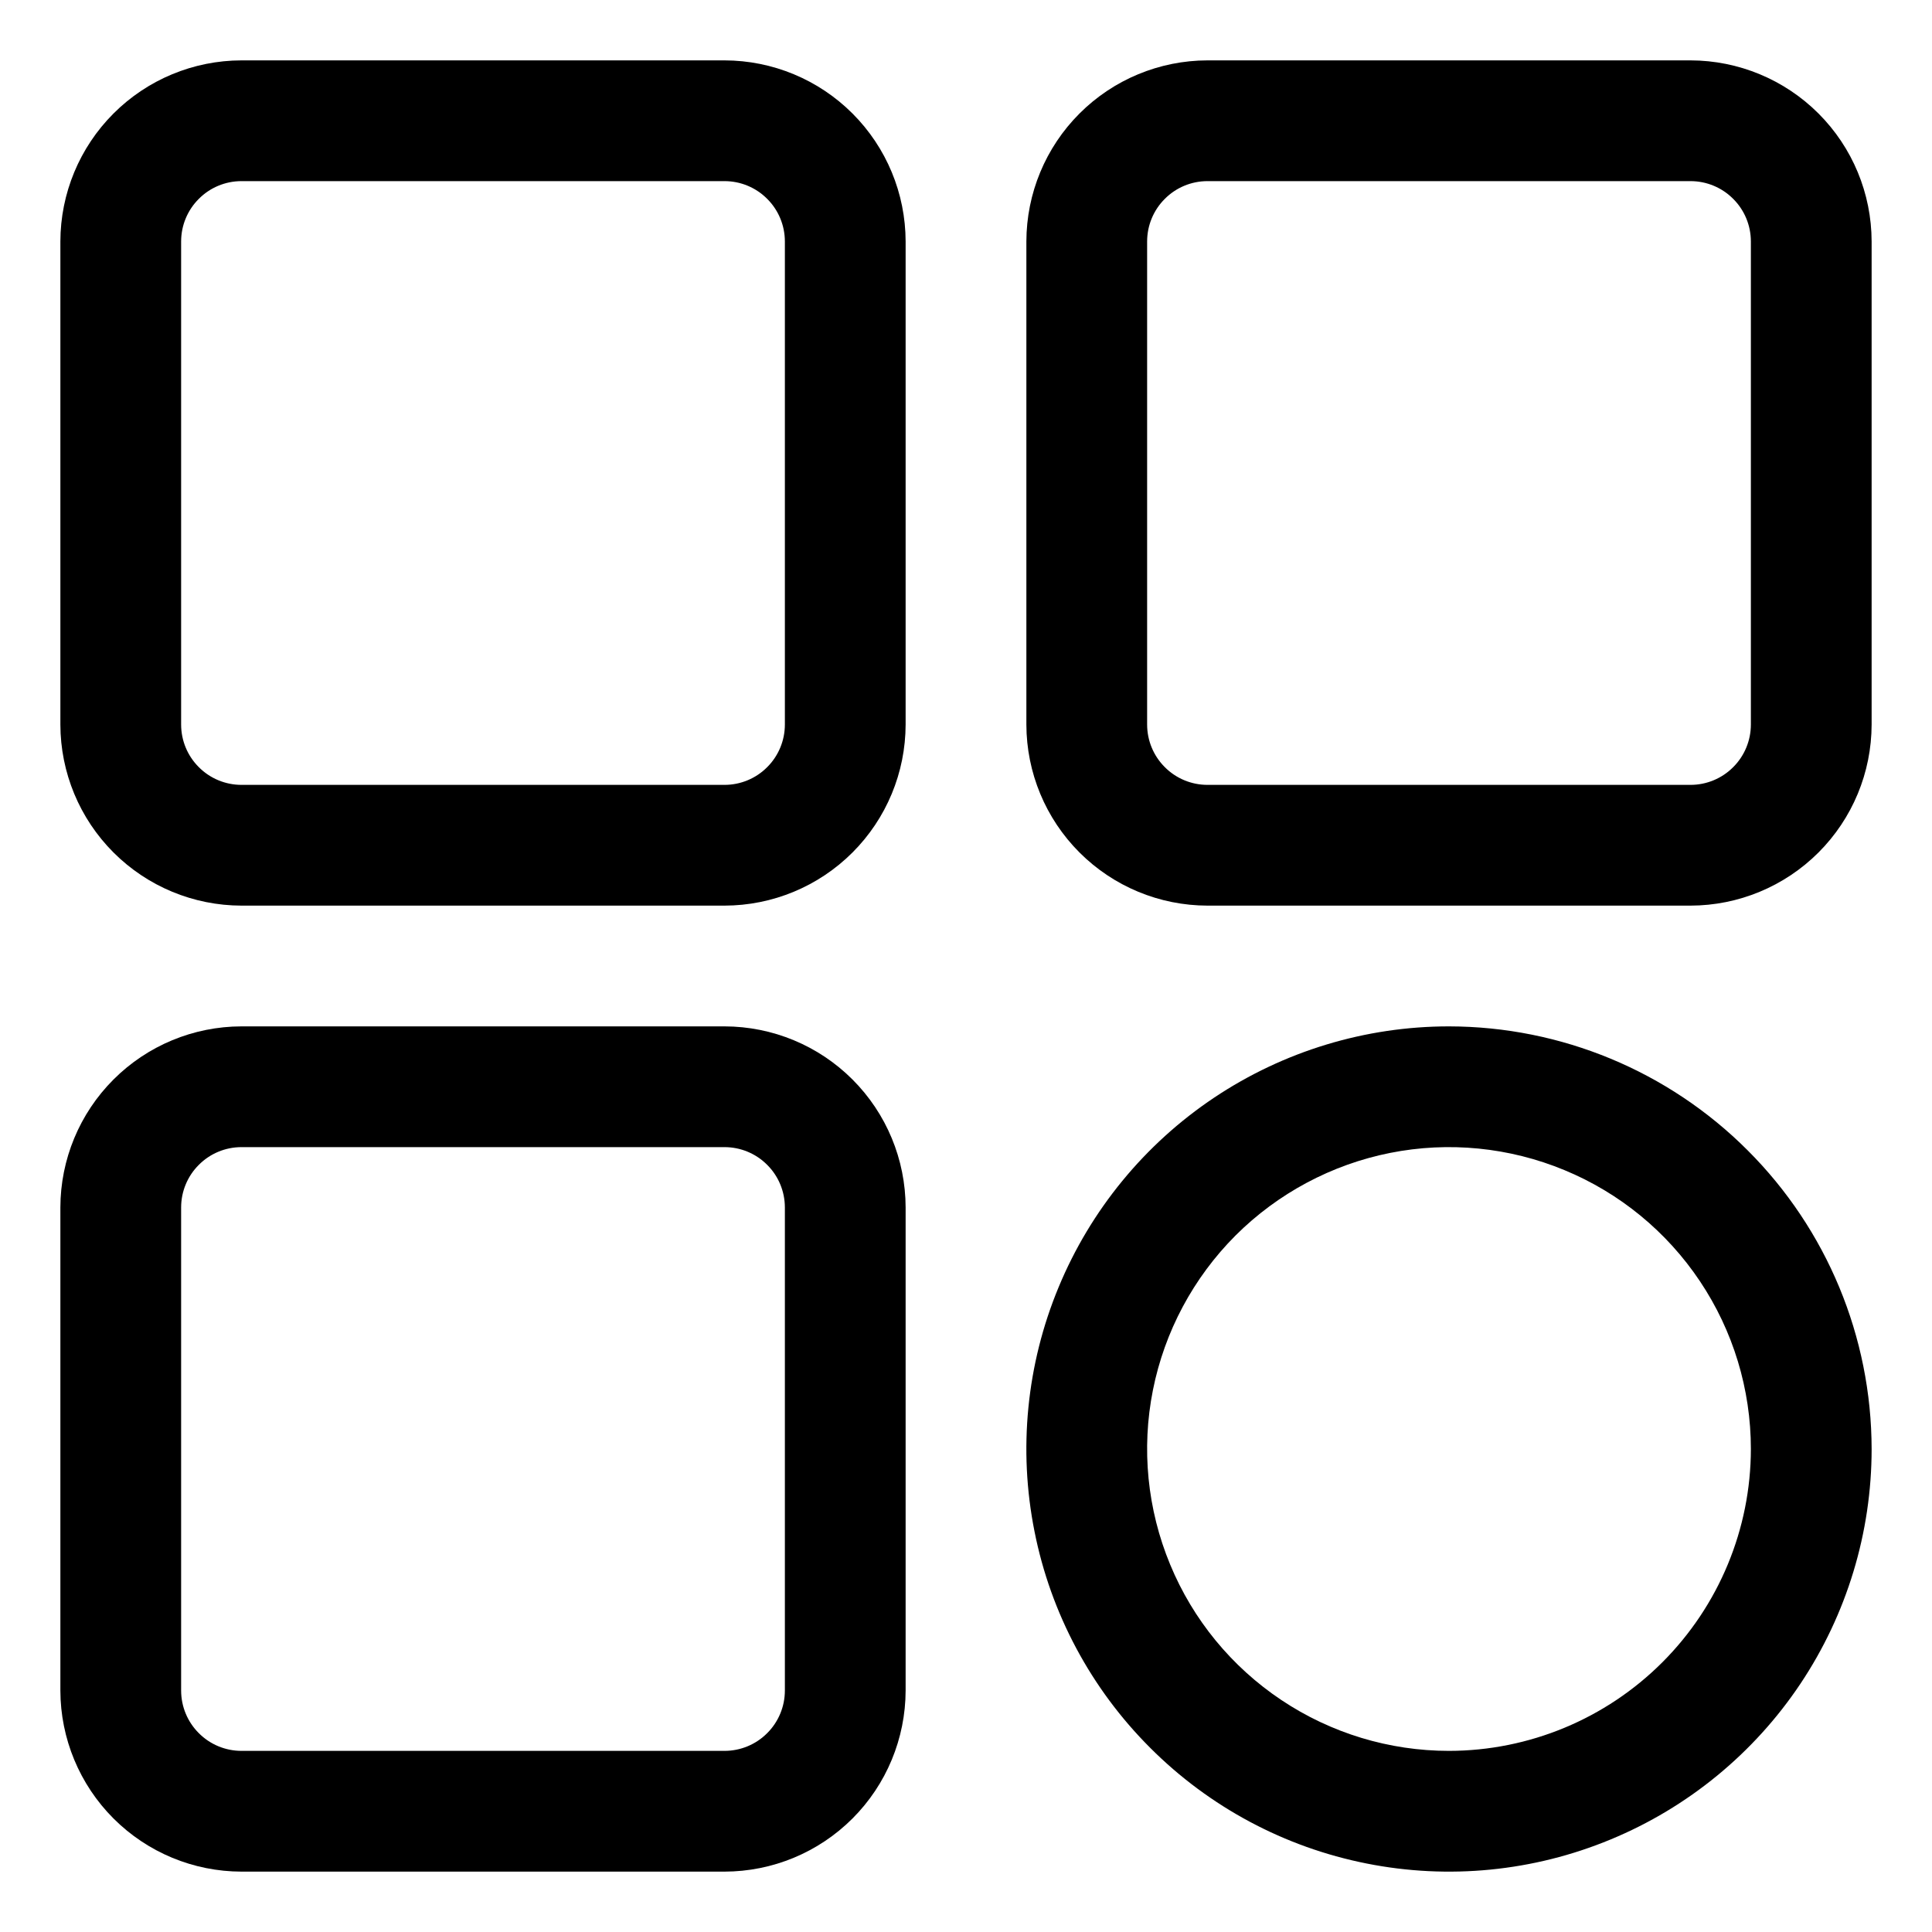 <svg width="24" height="24" viewBox="0 0 24 24" fill="none" xmlns="http://www.w3.org/2000/svg">
<g clip-path="url(#clip0_285_482)">
<path d="M3 11.25H9C9.597 11.249 10.168 11.012 10.59 10.59C11.012 10.168 11.249 9.597 11.25 9V3C11.249 2.403 11.012 1.832 10.59 1.41C10.168 0.988 9.597 0.751 9 0.75H3C2.403 0.751 1.832 0.988 1.41 1.41C0.988 1.832 0.751 2.403 0.75 3V9C0.751 9.597 0.988 10.168 1.41 10.59C1.832 11.012 2.403 11.249 3 11.25ZM2.25 3C2.25 2.801 2.329 2.61 2.47 2.47C2.61 2.329 2.801 2.25 3 2.25H9C9.199 2.25 9.39 2.329 9.53 2.47C9.671 2.61 9.75 2.801 9.75 3V9C9.75 9.199 9.671 9.39 9.53 9.53C9.39 9.671 9.199 9.75 9 9.75H3C2.801 9.75 2.61 9.671 2.47 9.53C2.329 9.39 2.25 9.199 2.25 9V3Z" fill="black"/>
<path d="M3 23.25H9C9.597 23.249 10.168 23.012 10.59 22.59C11.012 22.168 11.249 21.596 11.25 21V15C11.249 14.403 11.012 13.832 10.59 13.41C10.168 12.988 9.597 12.751 9 12.75H3C2.403 12.751 1.832 12.988 1.41 13.41C0.988 13.832 0.751 14.403 0.75 15V21C0.751 21.596 0.988 22.168 1.41 22.59C1.832 23.012 2.403 23.249 3 23.25ZM2.25 15C2.25 14.801 2.329 14.61 2.47 14.47C2.61 14.329 2.801 14.25 3 14.25H9C9.199 14.25 9.39 14.329 9.53 14.47C9.671 14.61 9.75 14.801 9.75 15V21C9.75 21.199 9.671 21.39 9.53 21.53C9.39 21.671 9.199 21.75 9 21.75H3C2.801 21.75 2.61 21.671 2.47 21.53C2.329 21.39 2.25 21.199 2.25 21V15Z" fill="black"/>
<path d="M21 0.75H15C14.403 0.751 13.832 0.988 13.41 1.41C12.988 1.832 12.751 2.403 12.75 3V9C12.751 9.597 12.988 10.168 13.41 10.59C13.832 11.012 14.403 11.249 15 11.25H21C21.596 11.249 22.168 11.012 22.59 10.59C23.012 10.168 23.249 9.597 23.25 9V3C23.249 2.403 23.012 1.832 22.59 1.41C22.168 0.988 21.596 0.751 21 0.75ZM21.75 9C21.75 9.199 21.671 9.39 21.53 9.53C21.39 9.671 21.199 9.75 21 9.75H15C14.801 9.75 14.61 9.671 14.47 9.53C14.329 9.39 14.25 9.199 14.25 9V3C14.25 2.801 14.329 2.61 14.47 2.47C14.61 2.329 14.801 2.25 15 2.25H21C21.199 2.25 21.39 2.329 21.53 2.47C21.671 2.61 21.75 2.801 21.75 3V9Z" fill="black"/>
<path d="M18 12.75C16.962 12.75 15.947 13.058 15.083 13.635C14.22 14.212 13.547 15.032 13.15 15.991C12.752 16.95 12.648 18.006 12.851 19.024C13.053 20.043 13.553 20.978 14.288 21.712C15.022 22.447 15.957 22.947 16.976 23.149C17.994 23.352 19.05 23.248 20.009 22.85C20.968 22.453 21.788 21.78 22.365 20.917C22.942 20.053 23.25 19.038 23.25 18C23.248 16.608 22.695 15.274 21.71 14.29C20.726 13.305 19.392 12.752 18 12.75ZM18 21.75C17.258 21.75 16.533 21.53 15.917 21.118C15.3 20.706 14.819 20.12 14.536 19.435C14.252 18.75 14.177 17.996 14.322 17.268C14.467 16.541 14.824 15.873 15.348 15.348C15.873 14.824 16.541 14.467 17.268 14.322C17.996 14.177 18.75 14.252 19.435 14.536C20.12 14.819 20.706 15.3 21.118 15.917C21.53 16.533 21.75 17.258 21.75 18C21.749 18.994 21.353 19.947 20.65 20.65C19.947 21.353 18.994 21.749 18 21.75Z" fill="black"/>
</g>
<defs>
<clipPath id="clip0_285_482">
<rect width="24" height="24" fill="white"/>
</clipPath>
</defs>
</svg>
